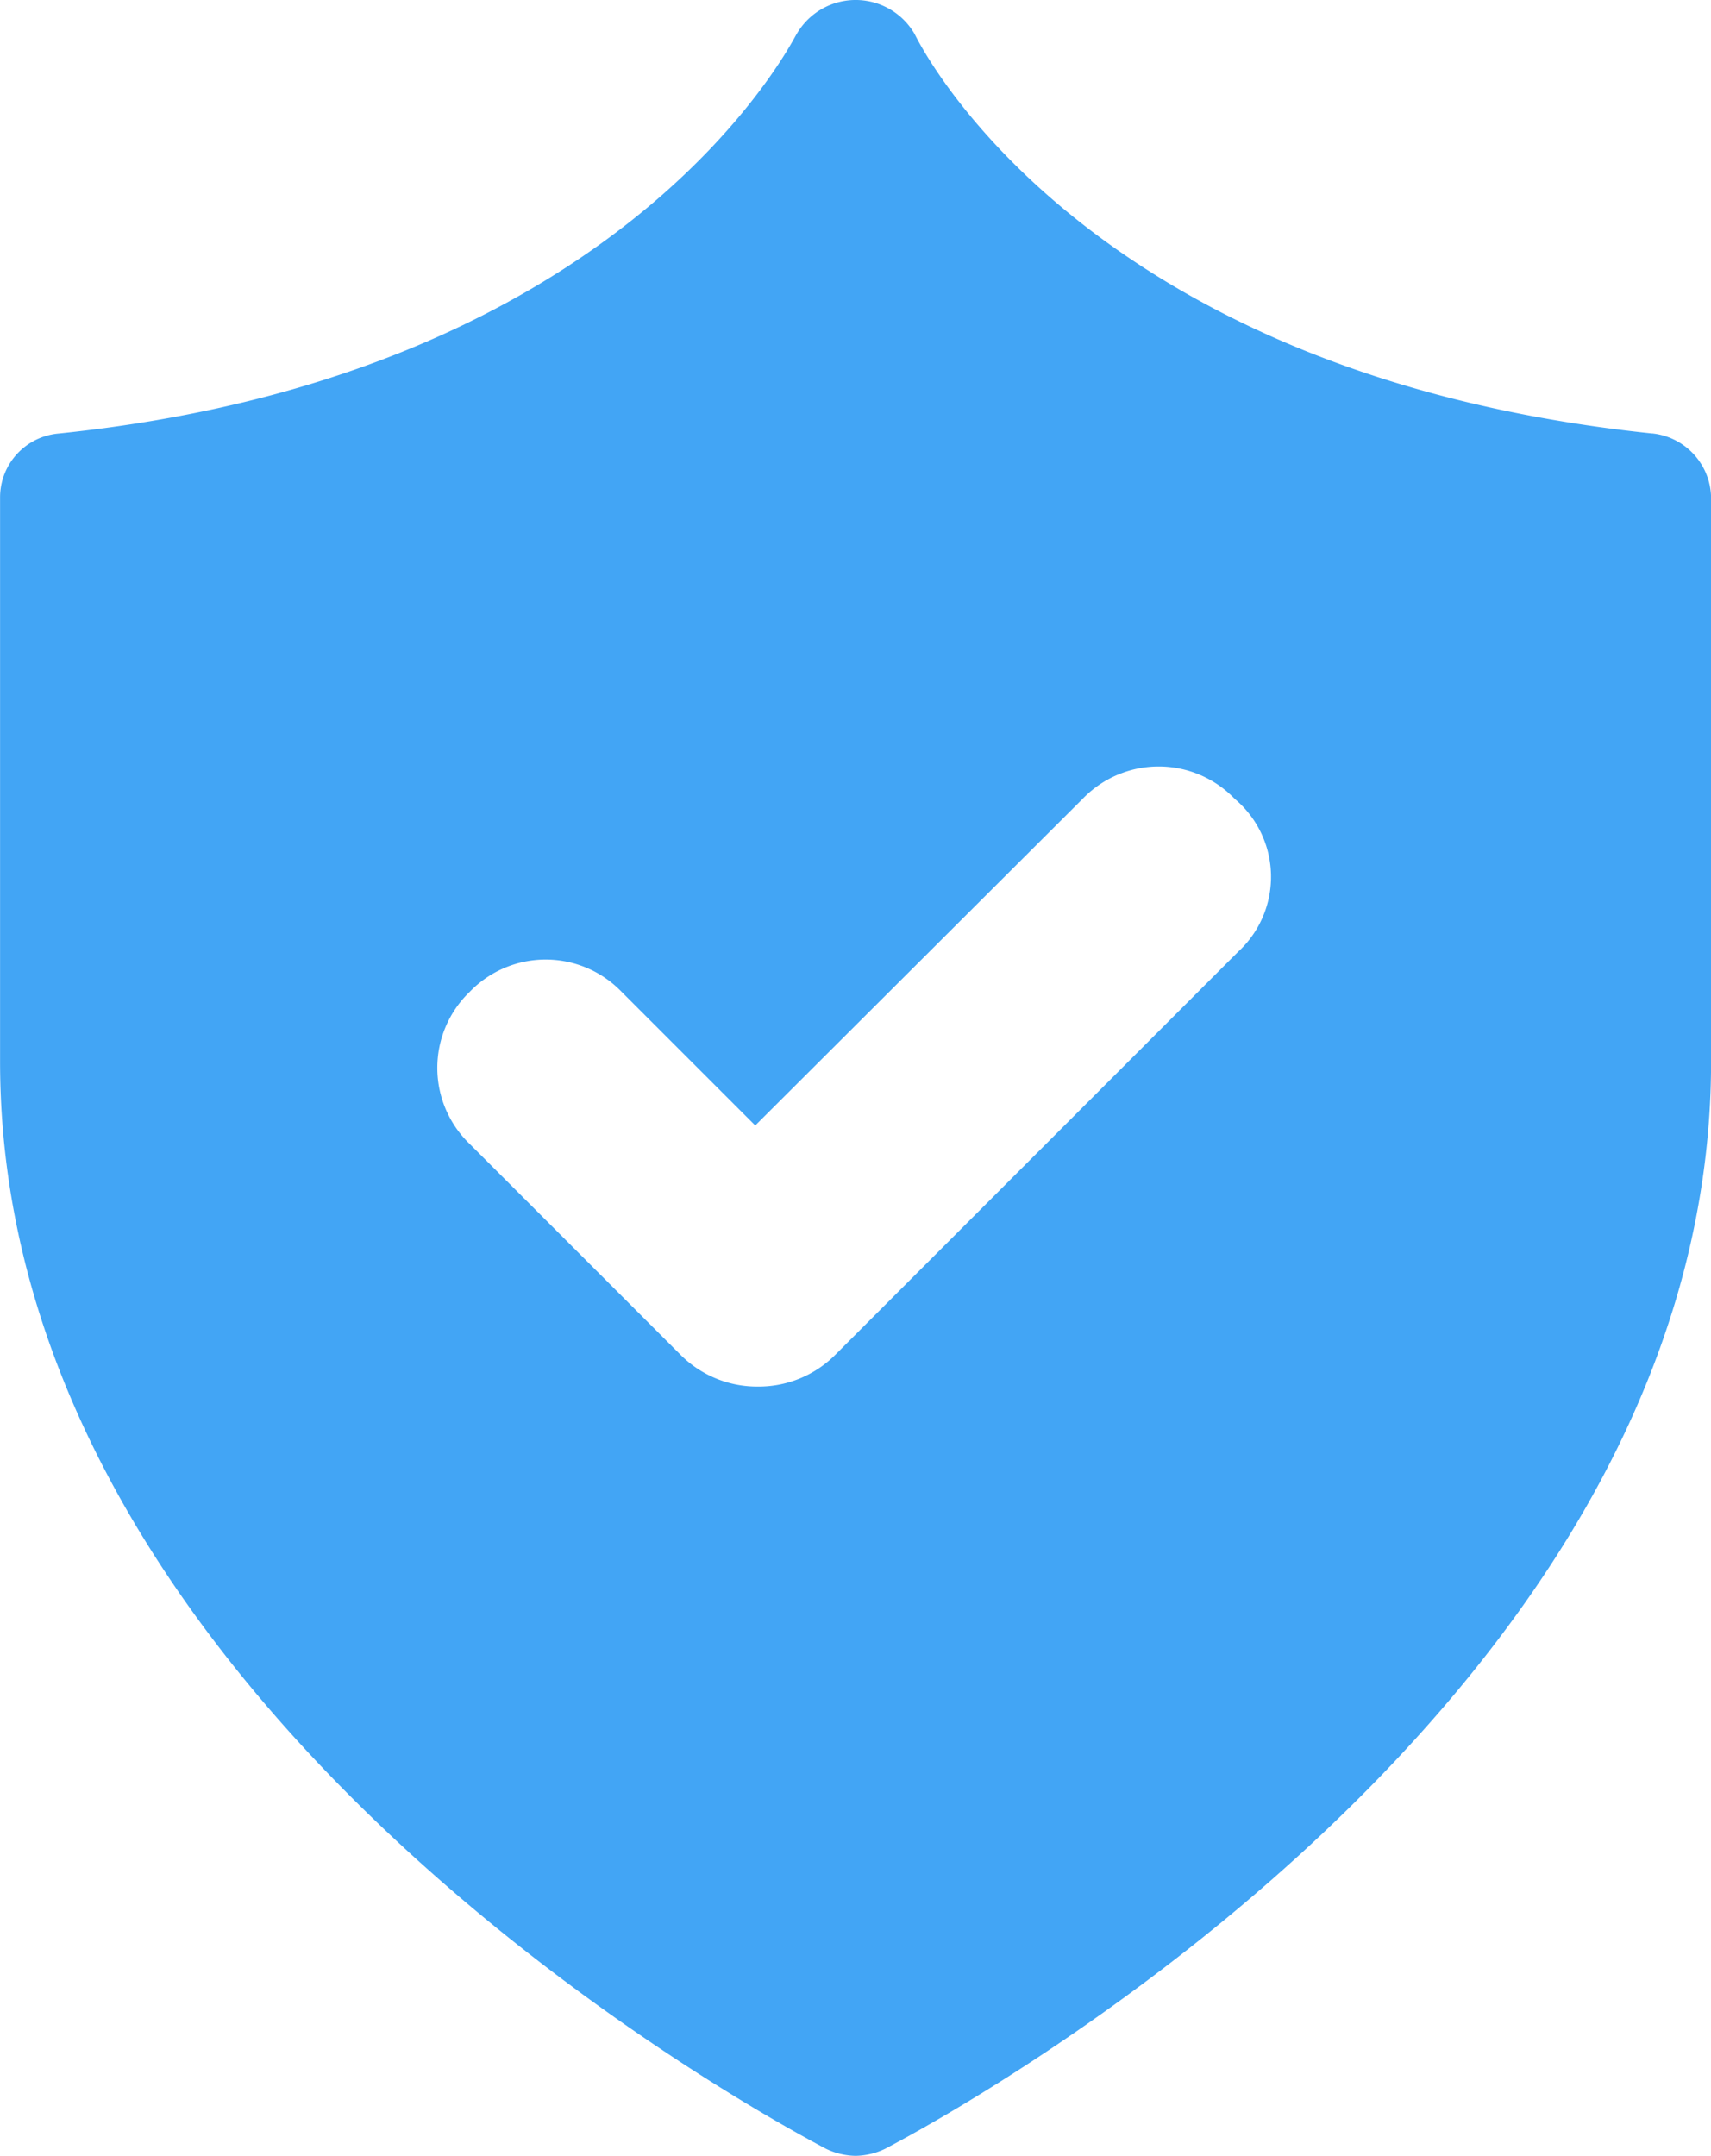 <svg xmlns="http://www.w3.org/2000/svg" width="24.336" height="30.662" viewBox="0 0 24.336 30.662"><defs><style>.a{fill:#42a5f5;}</style></defs><g transform="translate(-12.301 97.5)"><path class="a" d="M35.8-91.335c-8.069-.84-10.394-5.487-10.49-5.681a.969.969,0,0,0-1.678,0c-.033.033-2.356,4.841-10.49,5.681a.912.912,0,0,0-.84.9v8.036c0,9.327,11.264,15.2,11.748,15.46a1,1,0,0,0,.42.1,1,1,0,0,0,.42-.1c.484-.258,11.748-6.133,11.748-15.46v-8.037a.934.934,0,0,0-.838-.9Zm-5.875,7.358-5.744,5.746a1.538,1.538,0,0,1-1.1.451,1.536,1.536,0,0,1-1.1-.451l-3-3a1.5,1.5,0,0,1,0-2.162,1.5,1.5,0,0,1,2.162,0l1.9,1.9L27.7-86.139a1.5,1.5,0,0,1,2.162,0,1.449,1.449,0,0,1,.064,2.162Z"/></g></svg>